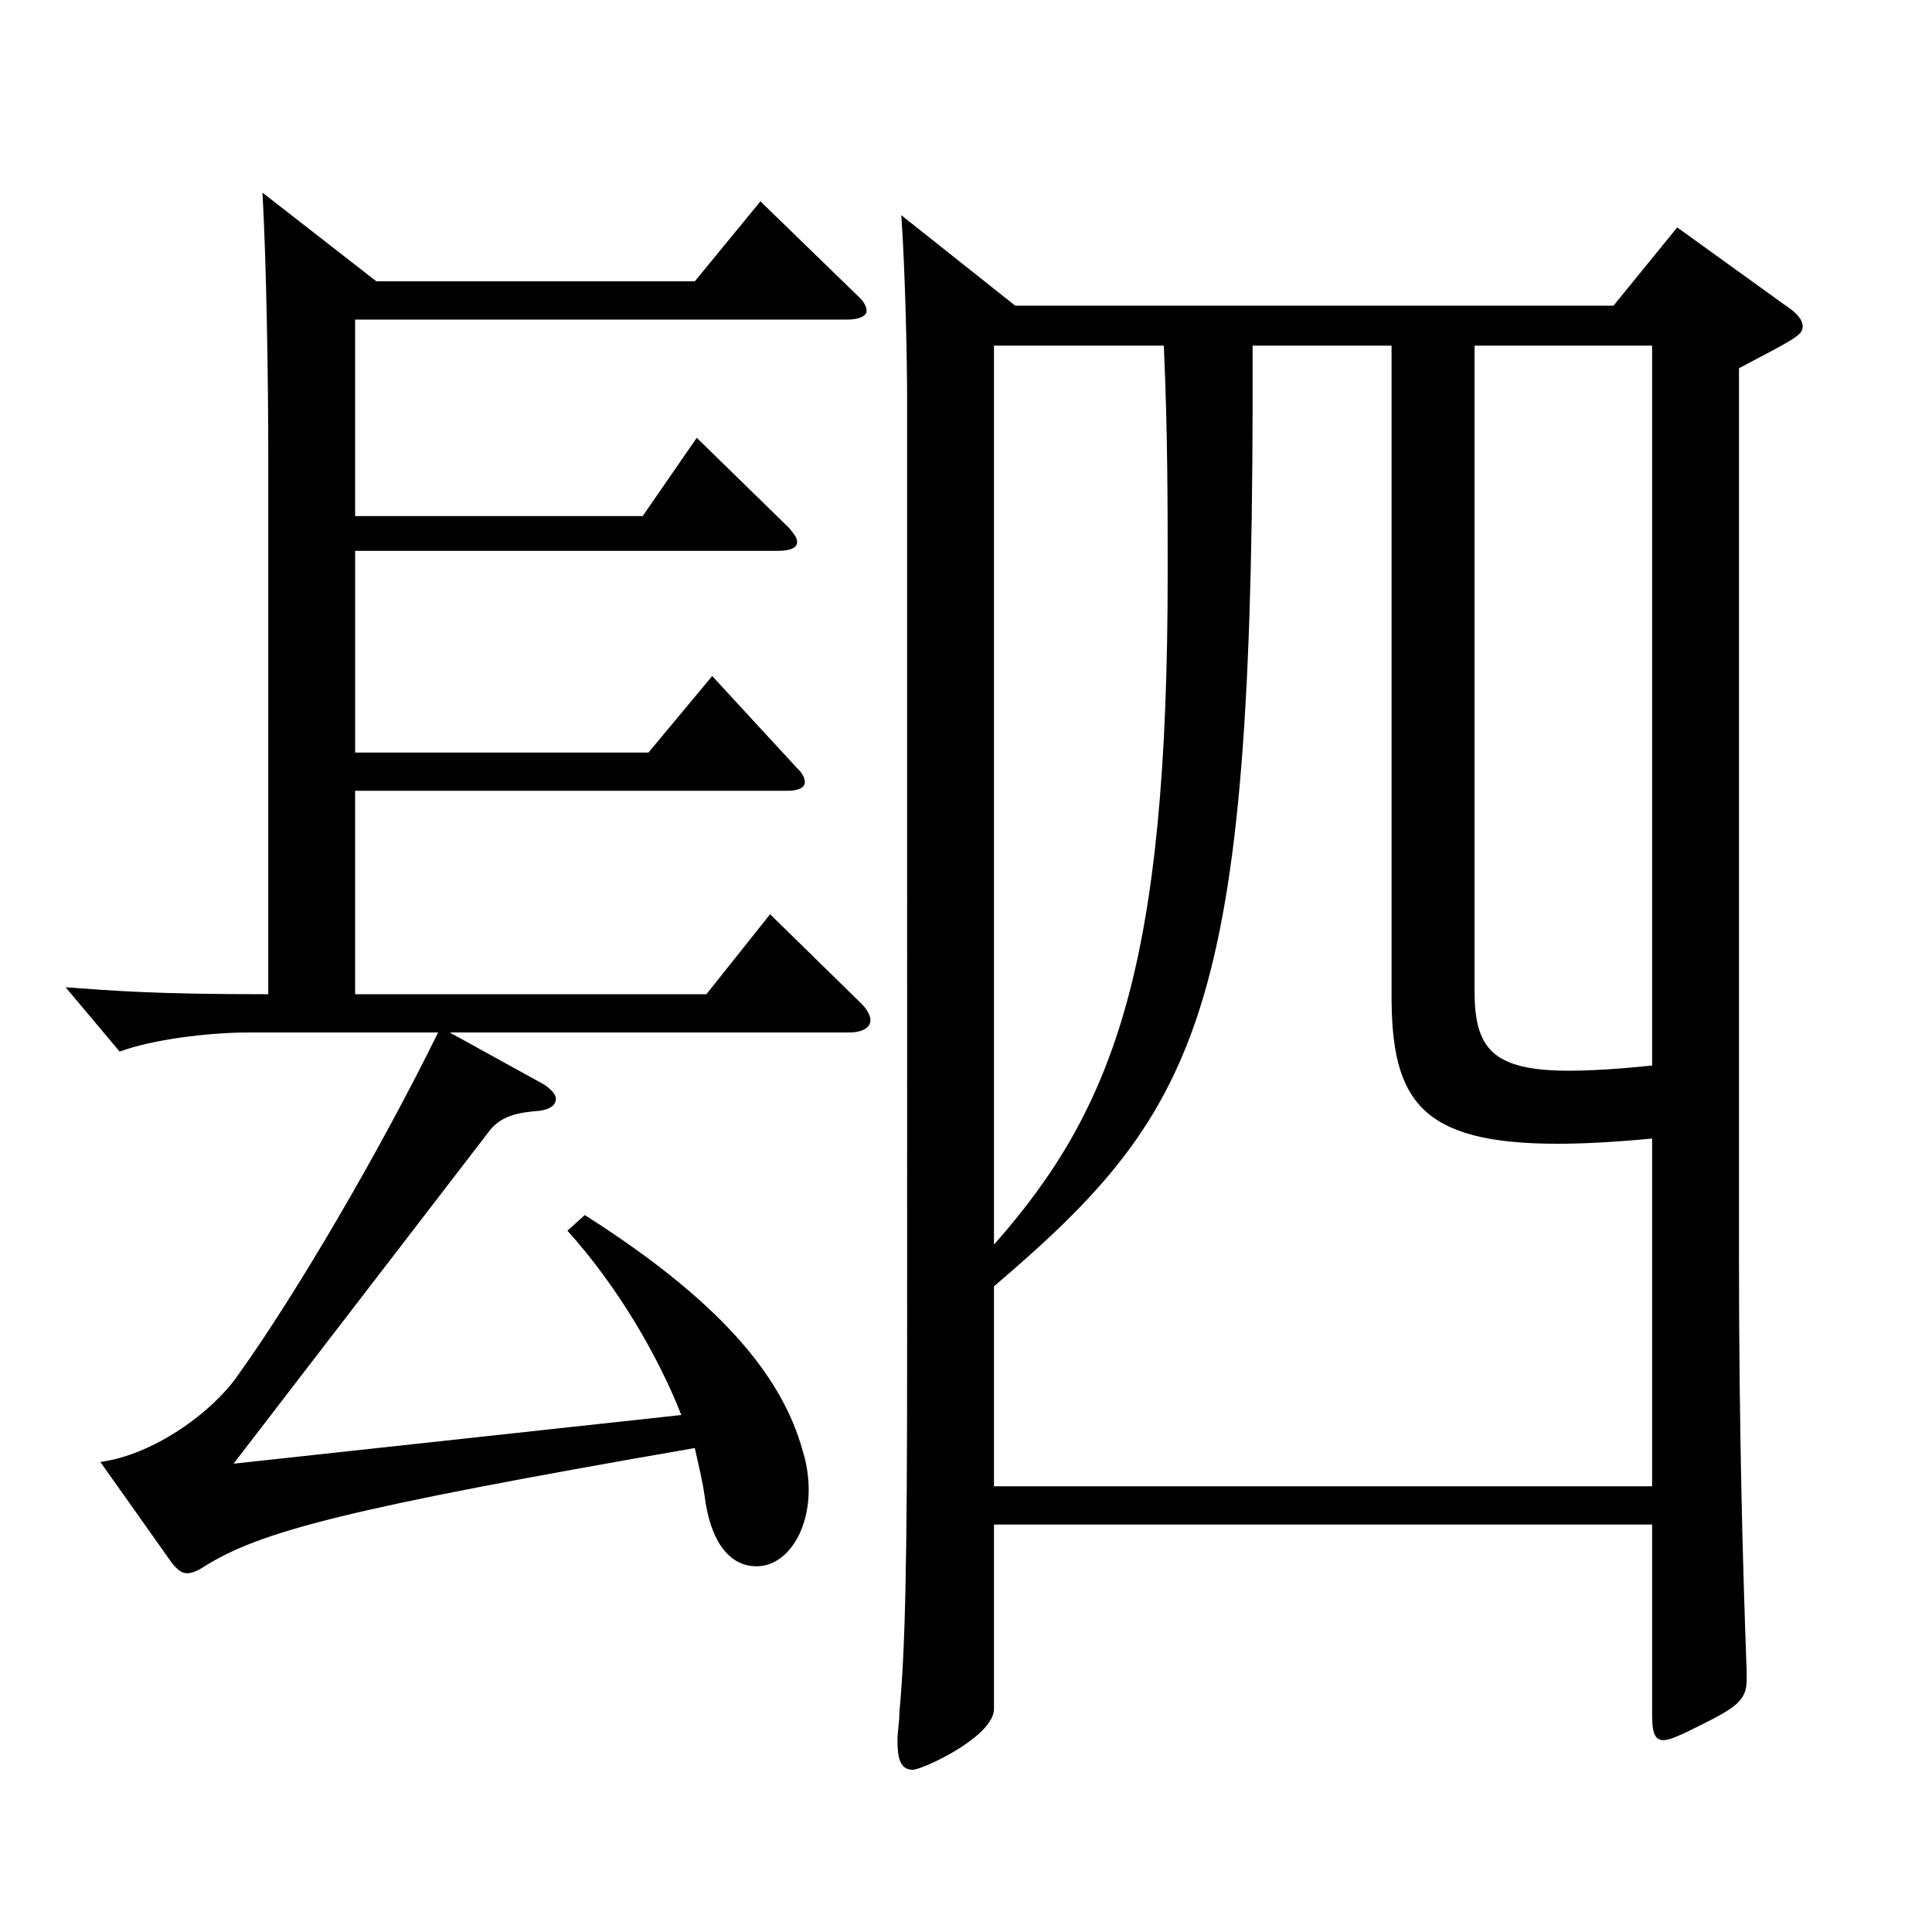 <?xml version="1.0" encoding="utf-8"?>
<!-- Generator: Adobe Illustrator 16.0.0, SVG Export Plug-In . SVG Version: 6.00 Build 0)  -->
<!DOCTYPE svg PUBLIC "-//W3C//DTD SVG 1.1//EN" "http://www.w3.org/Graphics/SVG/1.1/DTD/svg11.dtd">
<svg version="1.1" id="图层_1" xmlns="http://www.w3.org/2000/svg" xmlns:xlink="http://www.w3.org/1999/xlink" x="0px" y="0px"
	 width="1000px" height="1000px" viewBox="0 0 1000 1000" enable-background="new 0 0 1000 1000" xml:space="preserve">
<path d="M194.801,145.609h164.834l33.966-41.4l50.948,49.5c2.997,2.7,3.996,5.399,3.996,7.2c0,2.7-3.996,4.5-9.99,4.5H183.812v101.7
	h148.851l27.972-40.5l47.951,46.8c1.998,2.7,3.996,4.5,3.996,7.2c0,2.699-2.997,4.5-9.989,4.5h-218.78v104.398h151.848l32.967-39.6
	l43.955,47.7c2.997,2.699,3.996,5.399,3.996,7.199c0,2.7-2.997,4.5-8.991,4.5H183.812v105.3h181.817l32.967-41.399l45.953,44.999
	c3.996,3.601,5.994,7.2,5.994,9.9c0,3.6-3.996,6.3-10.989,6.3H232.763l48.95,27c3.996,2.7,5.994,5.399,5.994,7.2
	c0,3.6-2.997,5.399-7.992,6.3c-11.987,0.899-19.979,2.699-25.974,9.899L120.875,757.604l231.767-25.199
	c-11.988-30.601-32.967-66.6-58.94-95.399l8.991-8.101c67.932,43.2,101.896,81.899,112.886,122.399c1.998,6.3,2.997,13.5,2.997,19.8
	c0,22.5-11.988,39.6-26.973,39.6c-13.986,0-23.976-12.6-26.973-36.899c-0.999-7.2-2.997-15.3-4.995-24.3
	c-181.816,31.5-224.773,43.199-253.744,61.199c-3.996,2.7-6.993,3.601-8.991,3.601c-2.997,0-4.995-1.801-7.992-5.4l-36.962-52.199
	c26.973-3.601,57.941-25.2,71.927-45.9c28.971-40.499,71.928-113.398,102.896-176.398h-97.901c-20.979,0-49.949,3.6-66.933,9.899
	l-27.972-33.299c24.975,1.8,44.955,3.6,104.895,3.6V235.608c0-38.7-0.999-100.8-2.997-135.899L194.801,145.609z M525.468,158.209
	h309.688l32.967-40.5l54.944,39.6c6.993,4.5,9.99,8.1,9.99,11.7c0,4.5-3.996,6.3-32.967,21.6v458.997
	c0,90.899,1.998,161.999,3.996,215.998v3.601c0,10.8-4.995,14.399-24.975,24.3c-8.991,4.5-14.985,7.2-17.982,7.2
	c-4.995,0-5.994-4.5-5.994-13.5v-98.1H514.479v95.399c0,14.399-36.963,31.5-41.958,31.5c-5.993,0-7.991-4.5-7.991-15.3
	c0-4.5,0.999-9,0.999-14.4c2.996-32.399,3.995-74.699,3.995-185.398V207.708c0-22.499-0.999-67.499-2.996-96.299L525.468,158.209z
	 M855.135,589.306c-18.98,1.8-34.965,2.7-48.95,2.7c-70.929,0-85.913-22.5-85.913-76.5V178.908h-71.928
	c0.999,341.998-23.976,393.298-133.865,486.897v103.499h340.656V589.306z M514.479,644.205
	c62.937-71.1,89.909-145.799,89.909-347.397c0-35.1,0-73.799-1.998-117.899h-87.911V644.205z M763.228,178.908v333.898
	c0,29.699,8.991,41.399,48.951,41.399c10.988,0,25.974-0.9,42.956-2.7V178.908H763.228z"/>
</svg>
